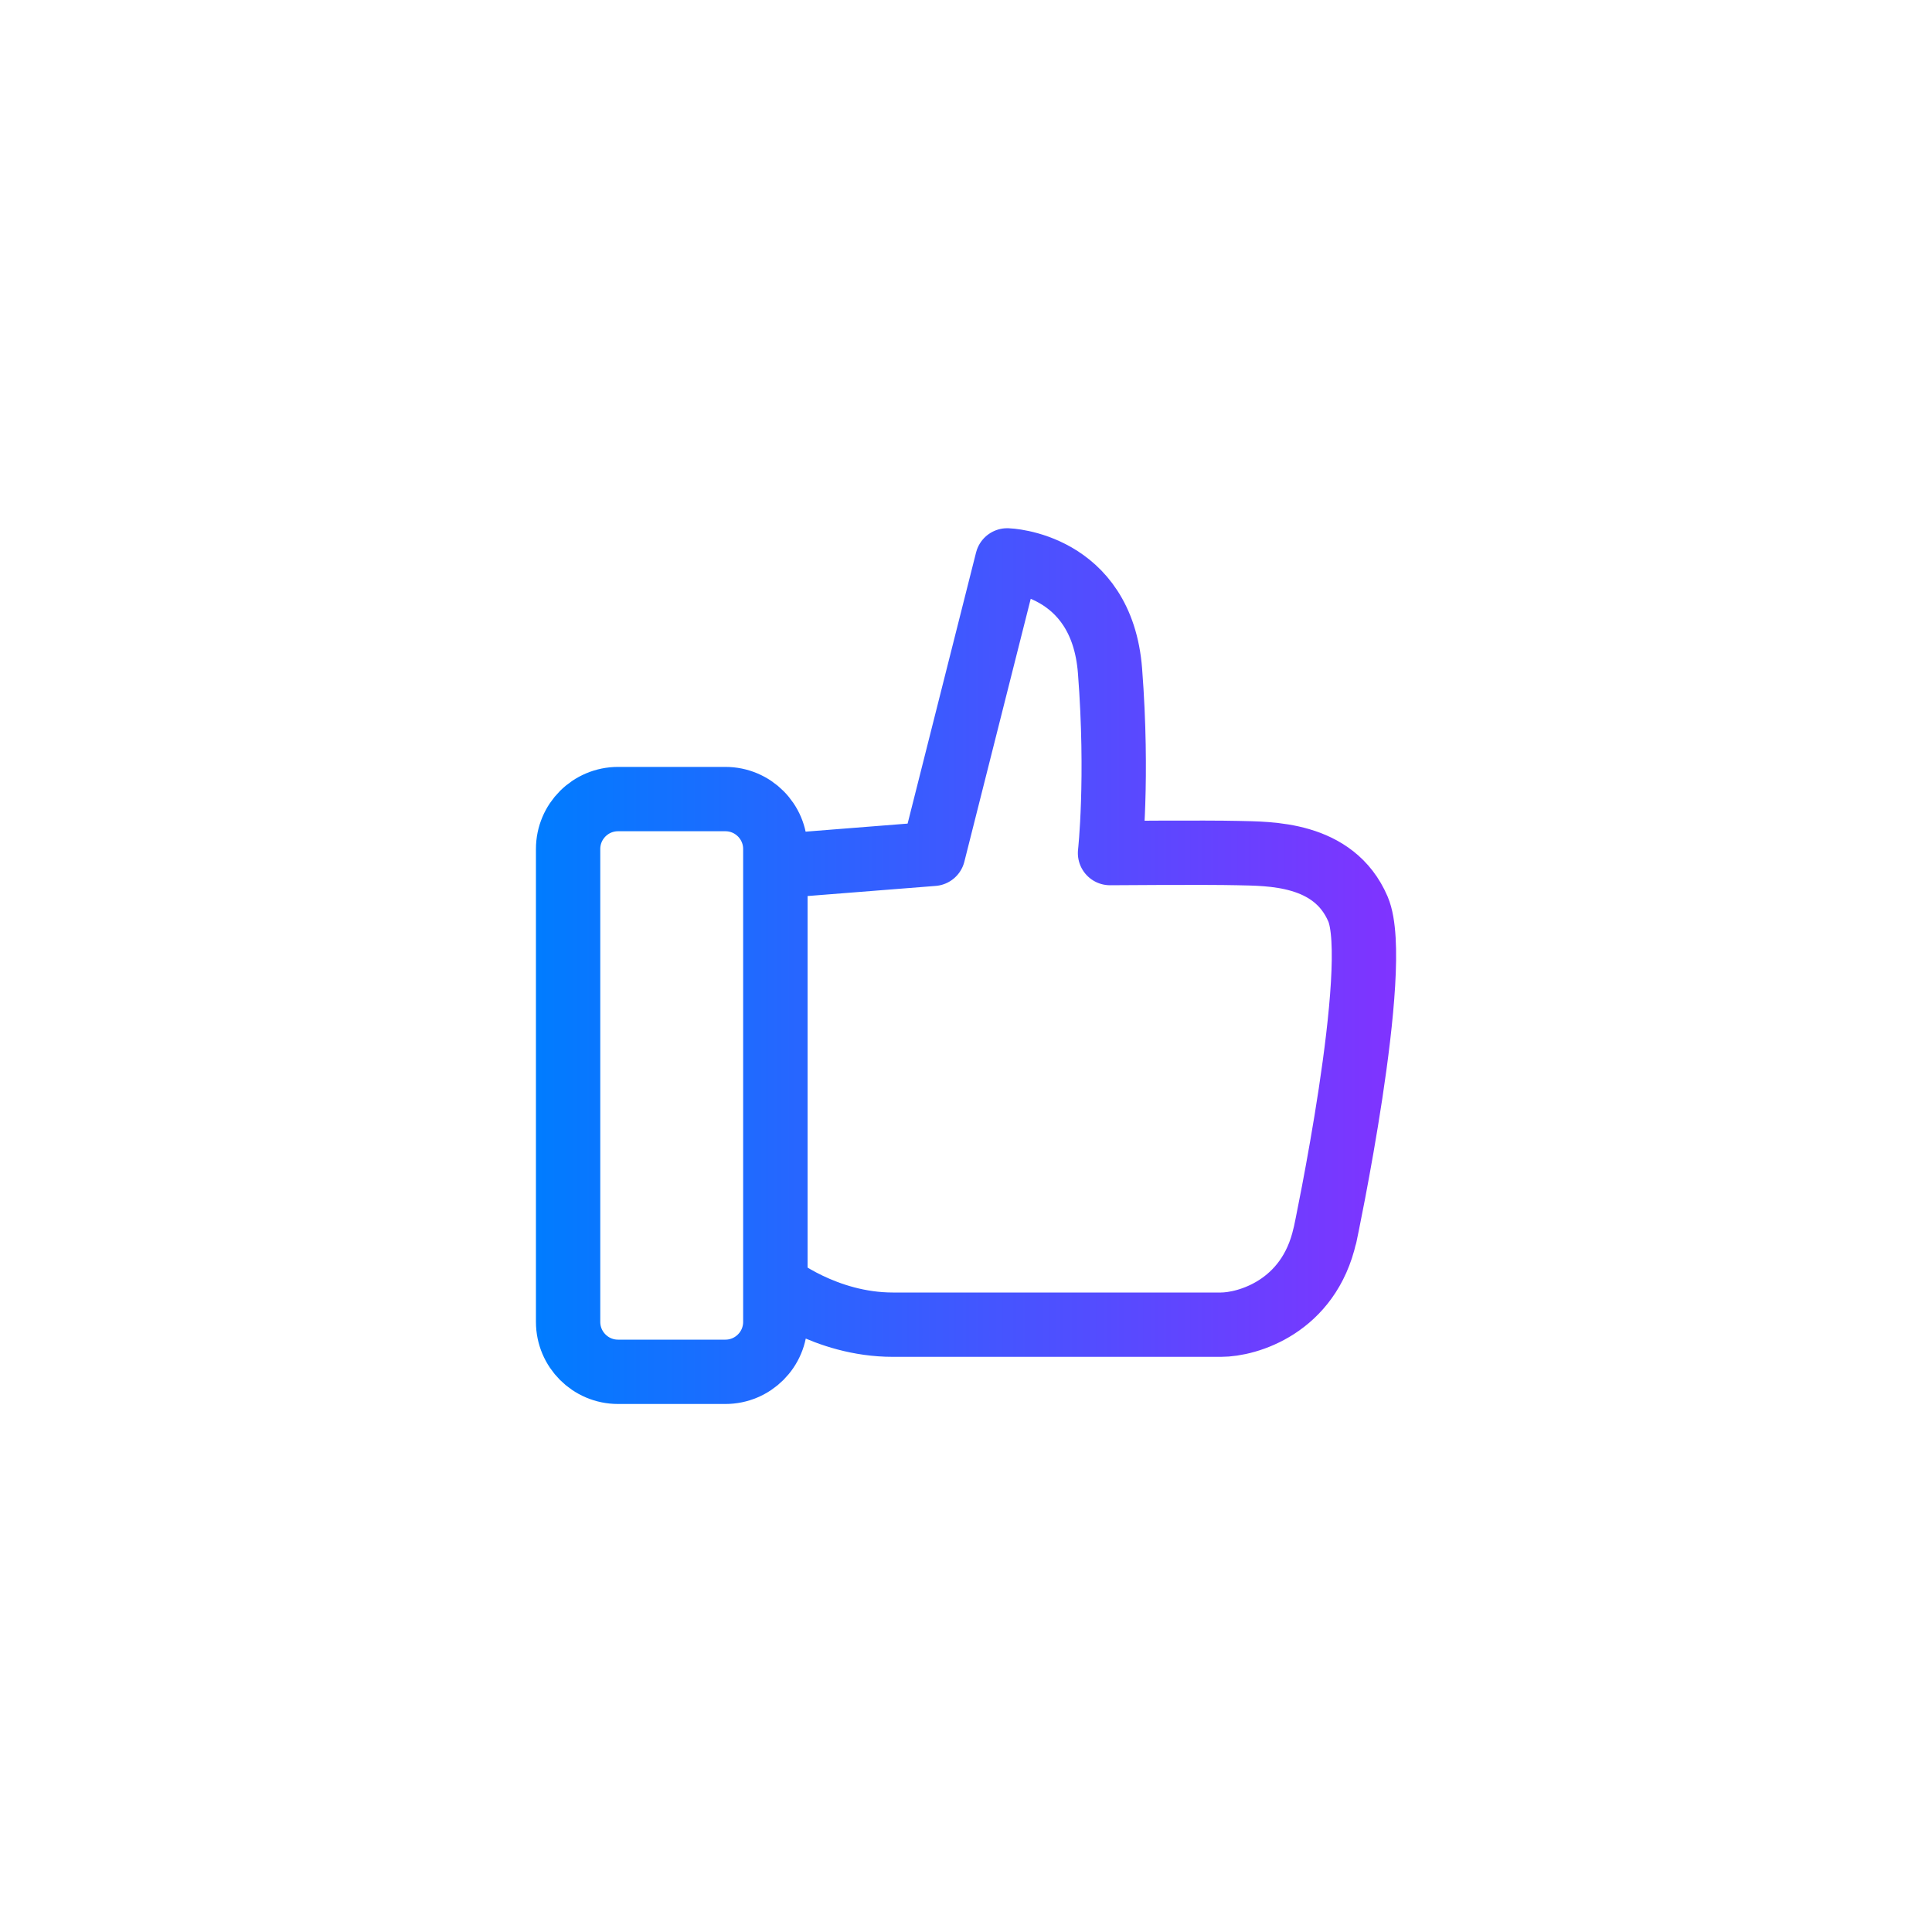 <?xml version="1.0" encoding="UTF-8"?>
<svg id="Layer_1" data-name="Layer 1" xmlns="http://www.w3.org/2000/svg" xmlns:xlink="http://www.w3.org/1999/xlink" viewBox="0 0 200 200">
  <defs>
    <style>
      .cls-1 {
        fill: none;
        stroke: url(#linear-gradient);
        stroke-linecap: round;
        stroke-linejoin: round;
        stroke-width: 6.66px;
      }
    </style>
    <linearGradient id="linear-gradient" x1="55.49" y1="100" x2="144.51" y2="100" gradientUnits="userSpaceOnUse">
      <stop offset="0" stop-color="#007cff"/>
      <stop offset="1" stop-color="#8033ff"/>
    </linearGradient>
  </defs>
  <path class="cls-1" d="M137.15,127.88c-1.66,7.42-8.03,9.25-10.75,9.25h-33.98c-7,0-12.15-4.14-12.15-4.14v-43.31l16.33-1.29,7.67-30.38s9.78.29,10.64,11.45c.86,11.16,0,18.85,0,18.85,0,0,9.95-.08,13.21,0s9.95-.07,12.46,5.8c2.5,5.87-3.42,33.78-3.42,33.78ZM75.09,82.72h-11.11c-2.85,0-5.17,2.31-5.17,5.17v48.95c0,2.85,2.31,5.17,5.17,5.17h11.11c2.85,0,5.17-2.31,5.17-5.17v-48.95c0-2.85-2.31-5.17-5.17-5.17Z"/>
</svg>